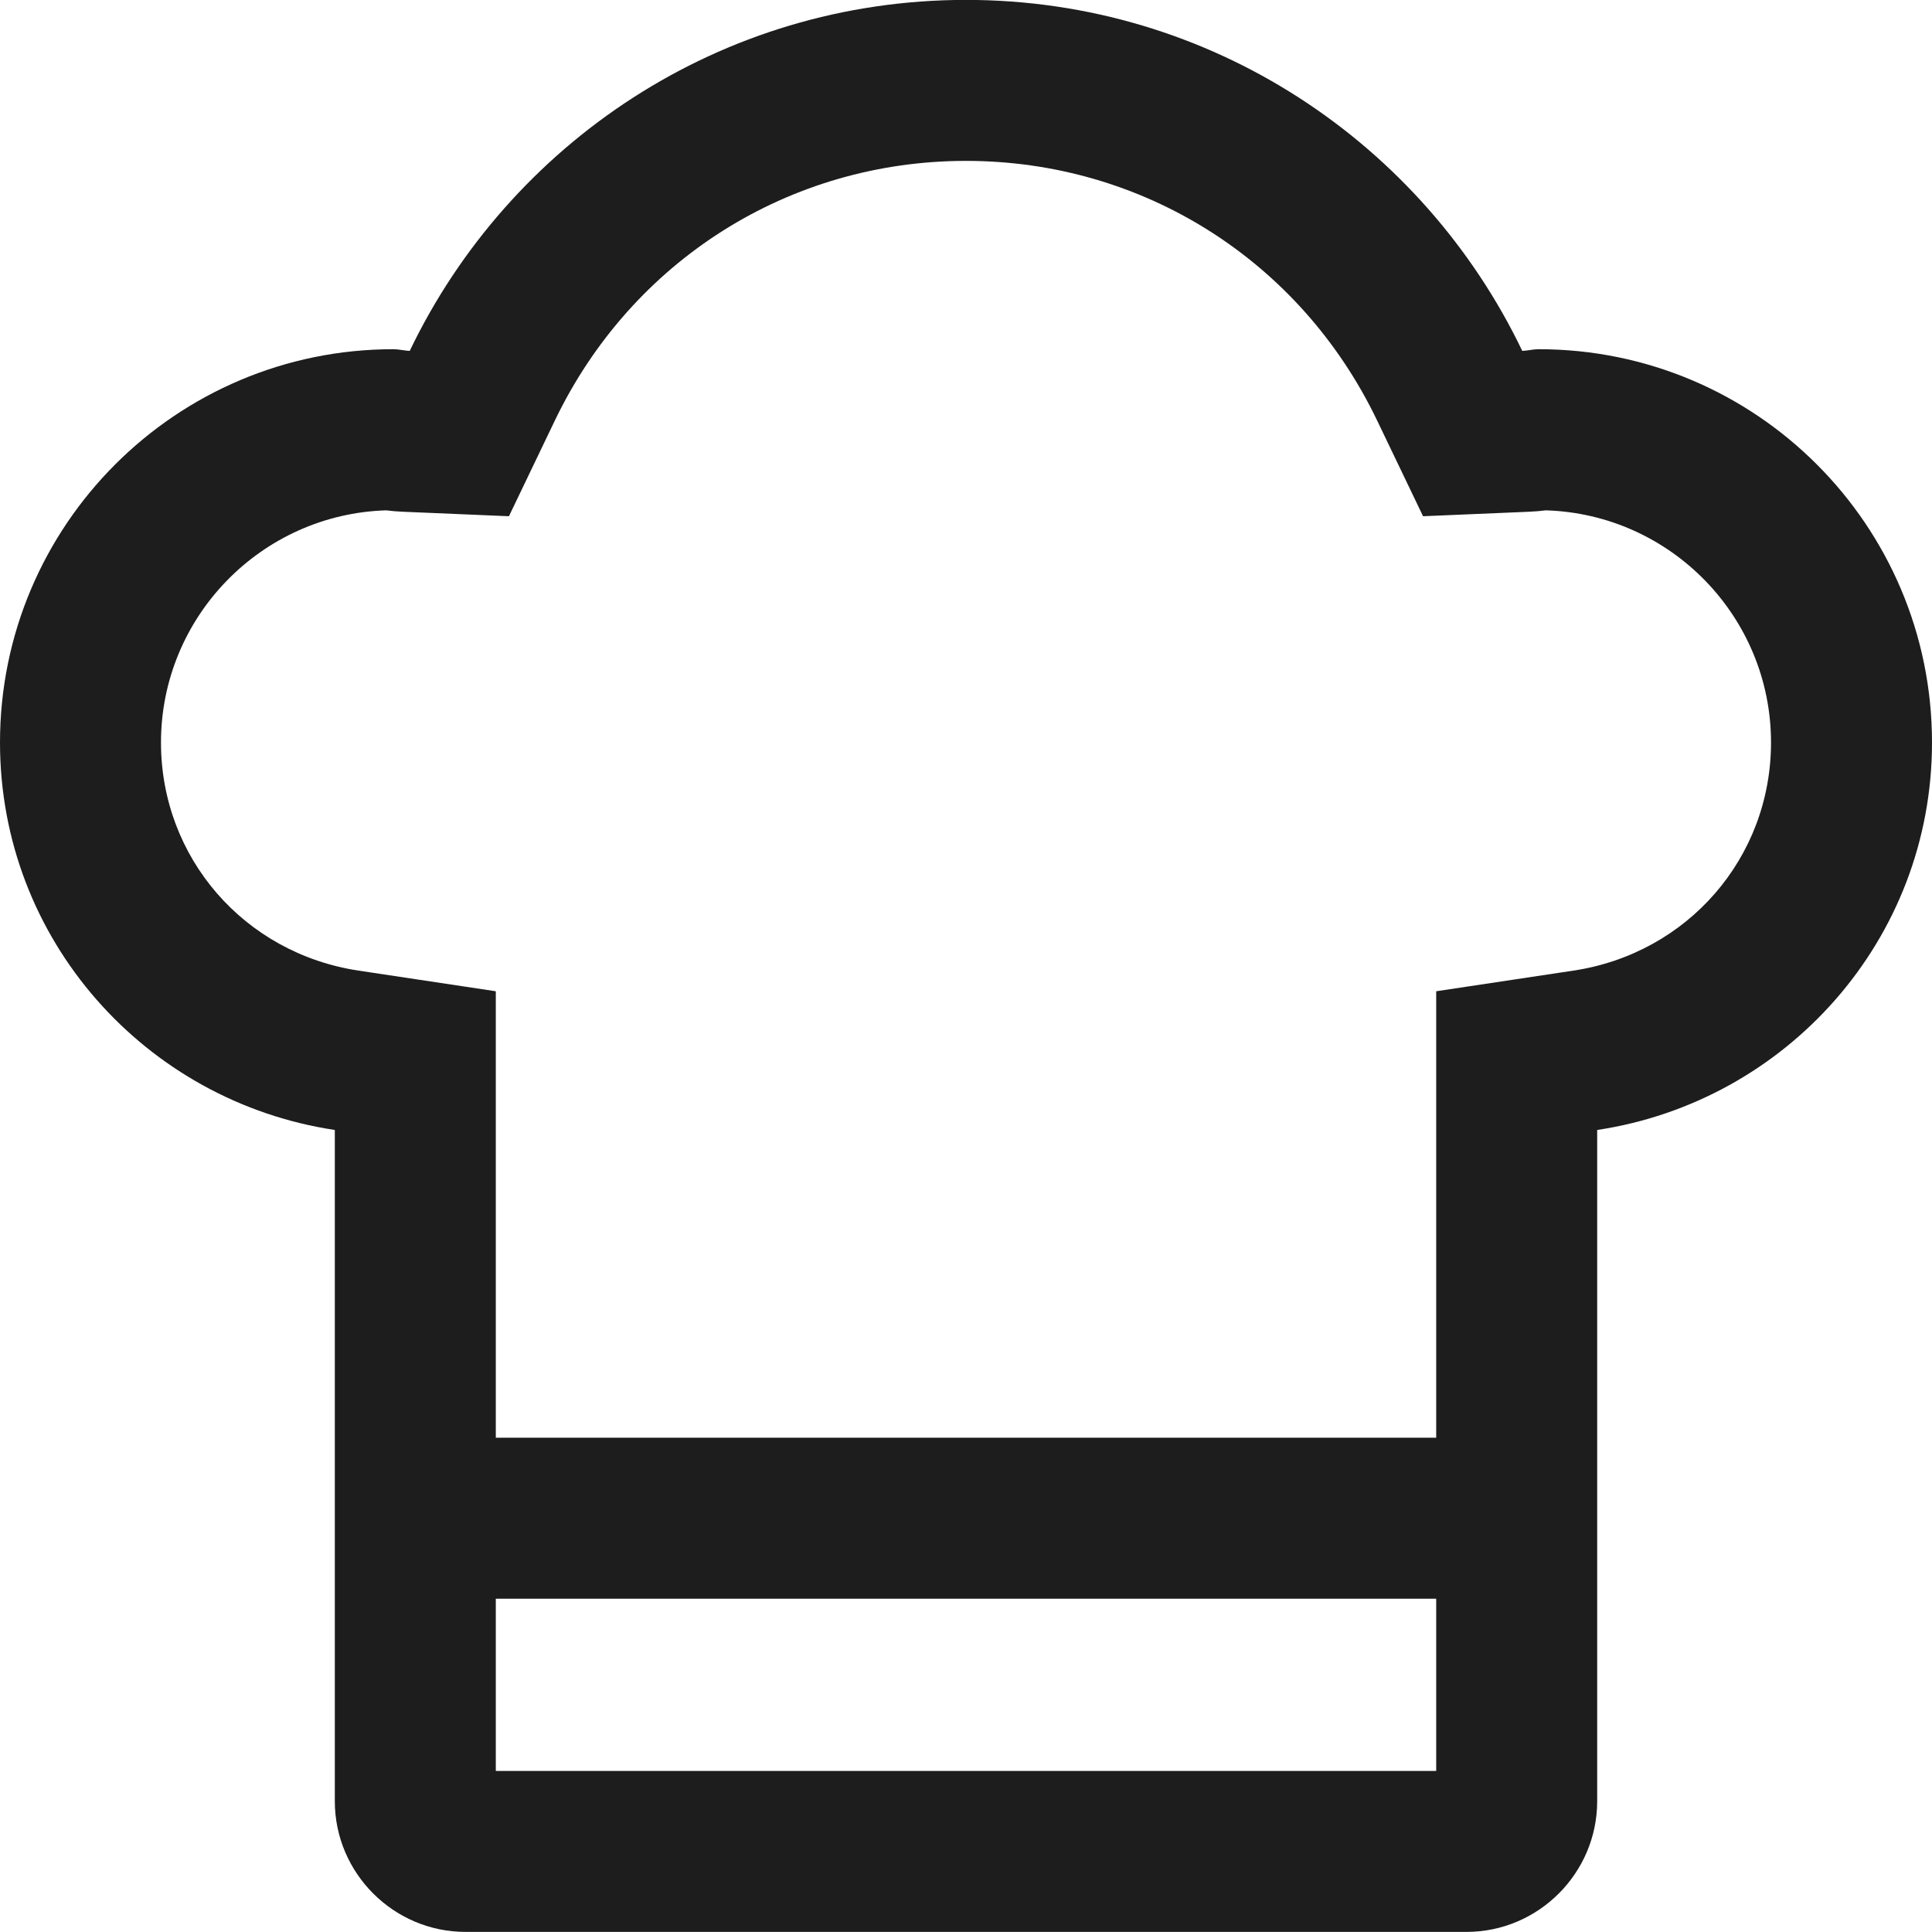 <svg width="40" height="40" viewBox="0 0 40 40" fill="none" xmlns="http://www.w3.org/2000/svg">
<path fill-rule="evenodd" clip-rule="evenodd" d="M32.573 20.096L29.735 20.523V23.395V29.766H10.265V23.395V20.523L7.427 20.096C5.055 19.74 3.333 17.755 3.333 15.373C3.333 12.77 5.412 10.645 7.995 10.566C8.108 10.58 8.225 10.591 8.342 10.595L10.537 10.688L11.488 8.706C13.08 5.391 16.342 3.331 20 3.331C23.658 3.331 26.92 5.391 28.512 8.706L29.463 10.688L31.658 10.595C31.773 10.591 31.887 10.58 32.003 10.566C34.588 10.643 36.667 12.77 36.667 15.373C36.667 17.755 34.945 19.74 32.573 20.096ZM10.265 36.666H29.735V33.1H10.265V36.666ZM31.857 7.23C31.742 7.23 31.633 7.26 31.517 7.265C29.457 2.971 25.082 -0.002 20 -0.002C14.918 -0.002 10.543 2.971 8.483 7.265C8.368 7.26 8.258 7.23 8.143 7.23C3.647 7.23 0 10.876 0 15.373C0 19.455 3.013 22.805 6.932 23.395V37.291C6.932 38.781 8.15 39.998 9.638 39.998H30.362C31.85 39.998 33.068 38.781 33.068 37.291V23.395C36.985 22.805 40 19.455 40 15.373C40 10.876 36.355 7.23 31.857 7.23Z" fill="#1D1D1D"/>
</svg>
